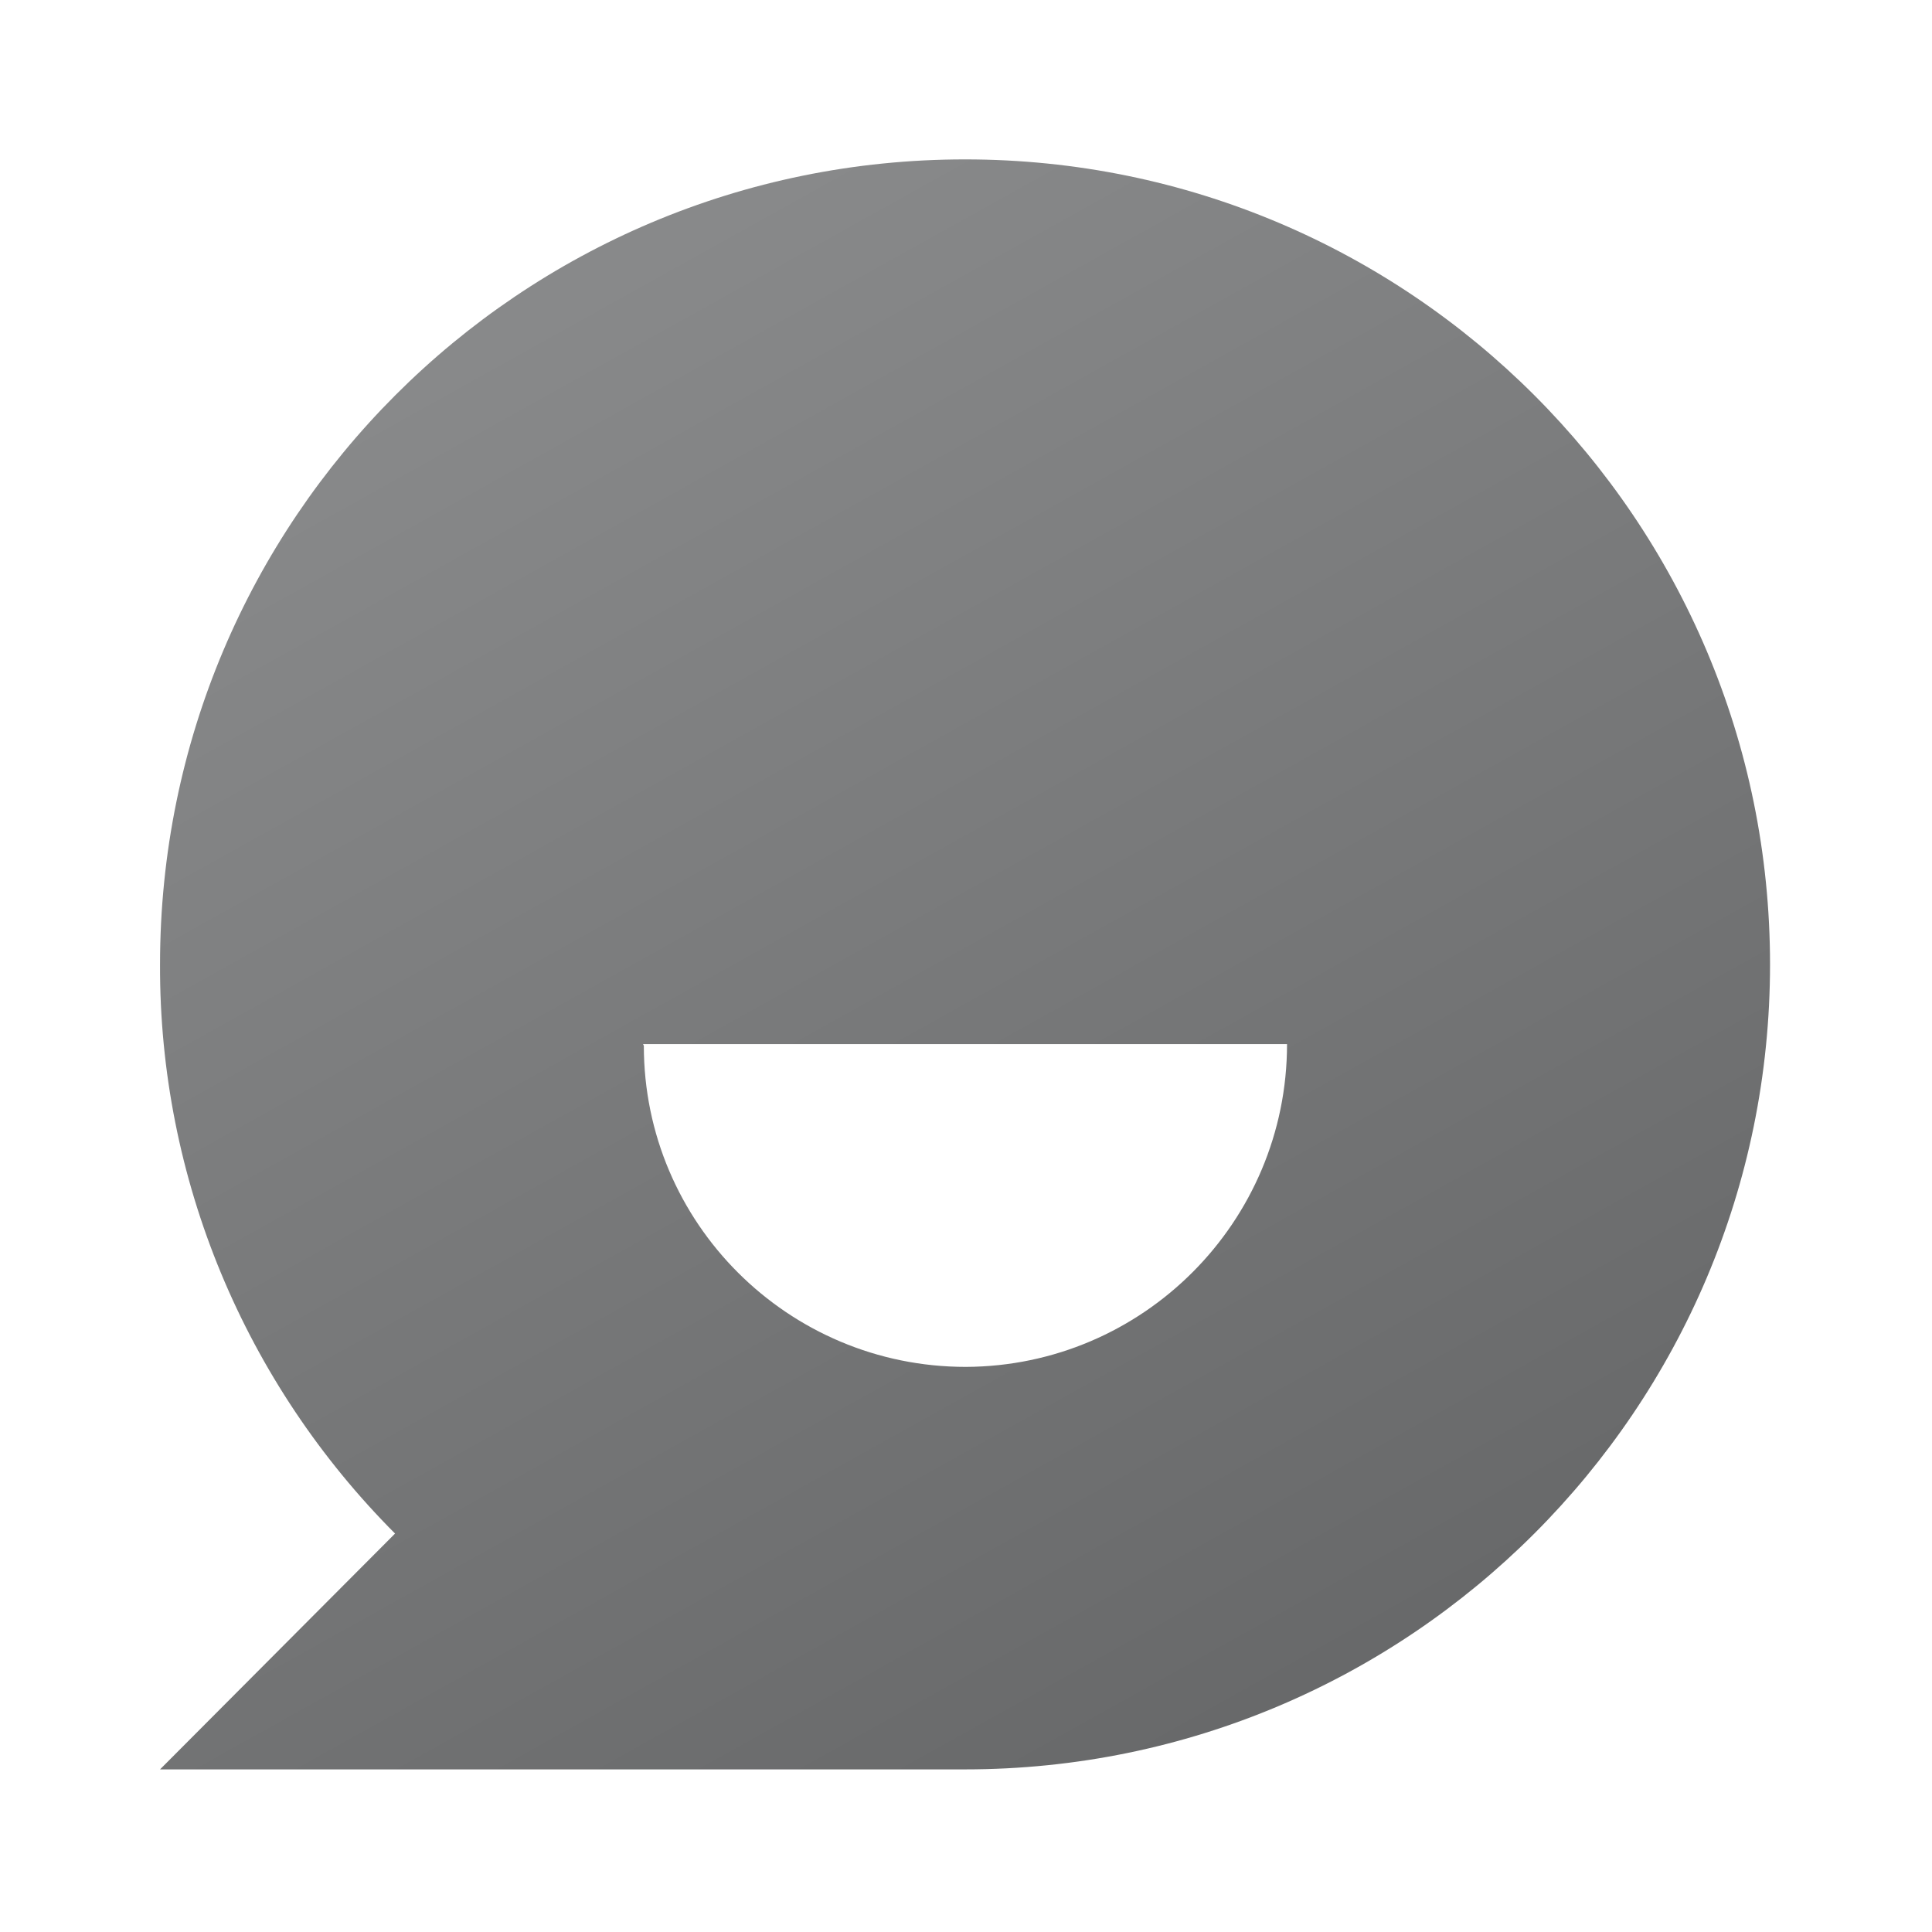 <svg width="24" height="24" viewBox="0 0 24 24" fill="none" xmlns="http://www.w3.org/2000/svg">
<path d="M4.928 19.07L4.918 19.061C3.038 17.18 1.978 14.64 1.988 11.98C1.988 6.45 6.458 1.98 11.988 1.98C17.511 1.98 21.988 6.457 21.988 11.98C21.988 17.503 17.511 21.98 11.988 21.98H1.988L4.908 19.05L4.928 19.07ZM7.998 12.991C7.998 15.191 9.788 16.98 11.998 16.98C14.198 16.971 15.988 15.181 15.988 12.97H7.988L7.998 12.991Z" fill="url(#paint0_linear_1122_340)"/>
<defs>
<linearGradient id="paint0_linear_1122_340" x1="5.907" y1="4.365" x2="16.564" y2="23.5" gradientUnits="userSpaceOnUse">
<stop stop-color="#88898A"/>
<stop offset="1" stop-color="#646566"/>
</linearGradient>
</defs>
</svg>
